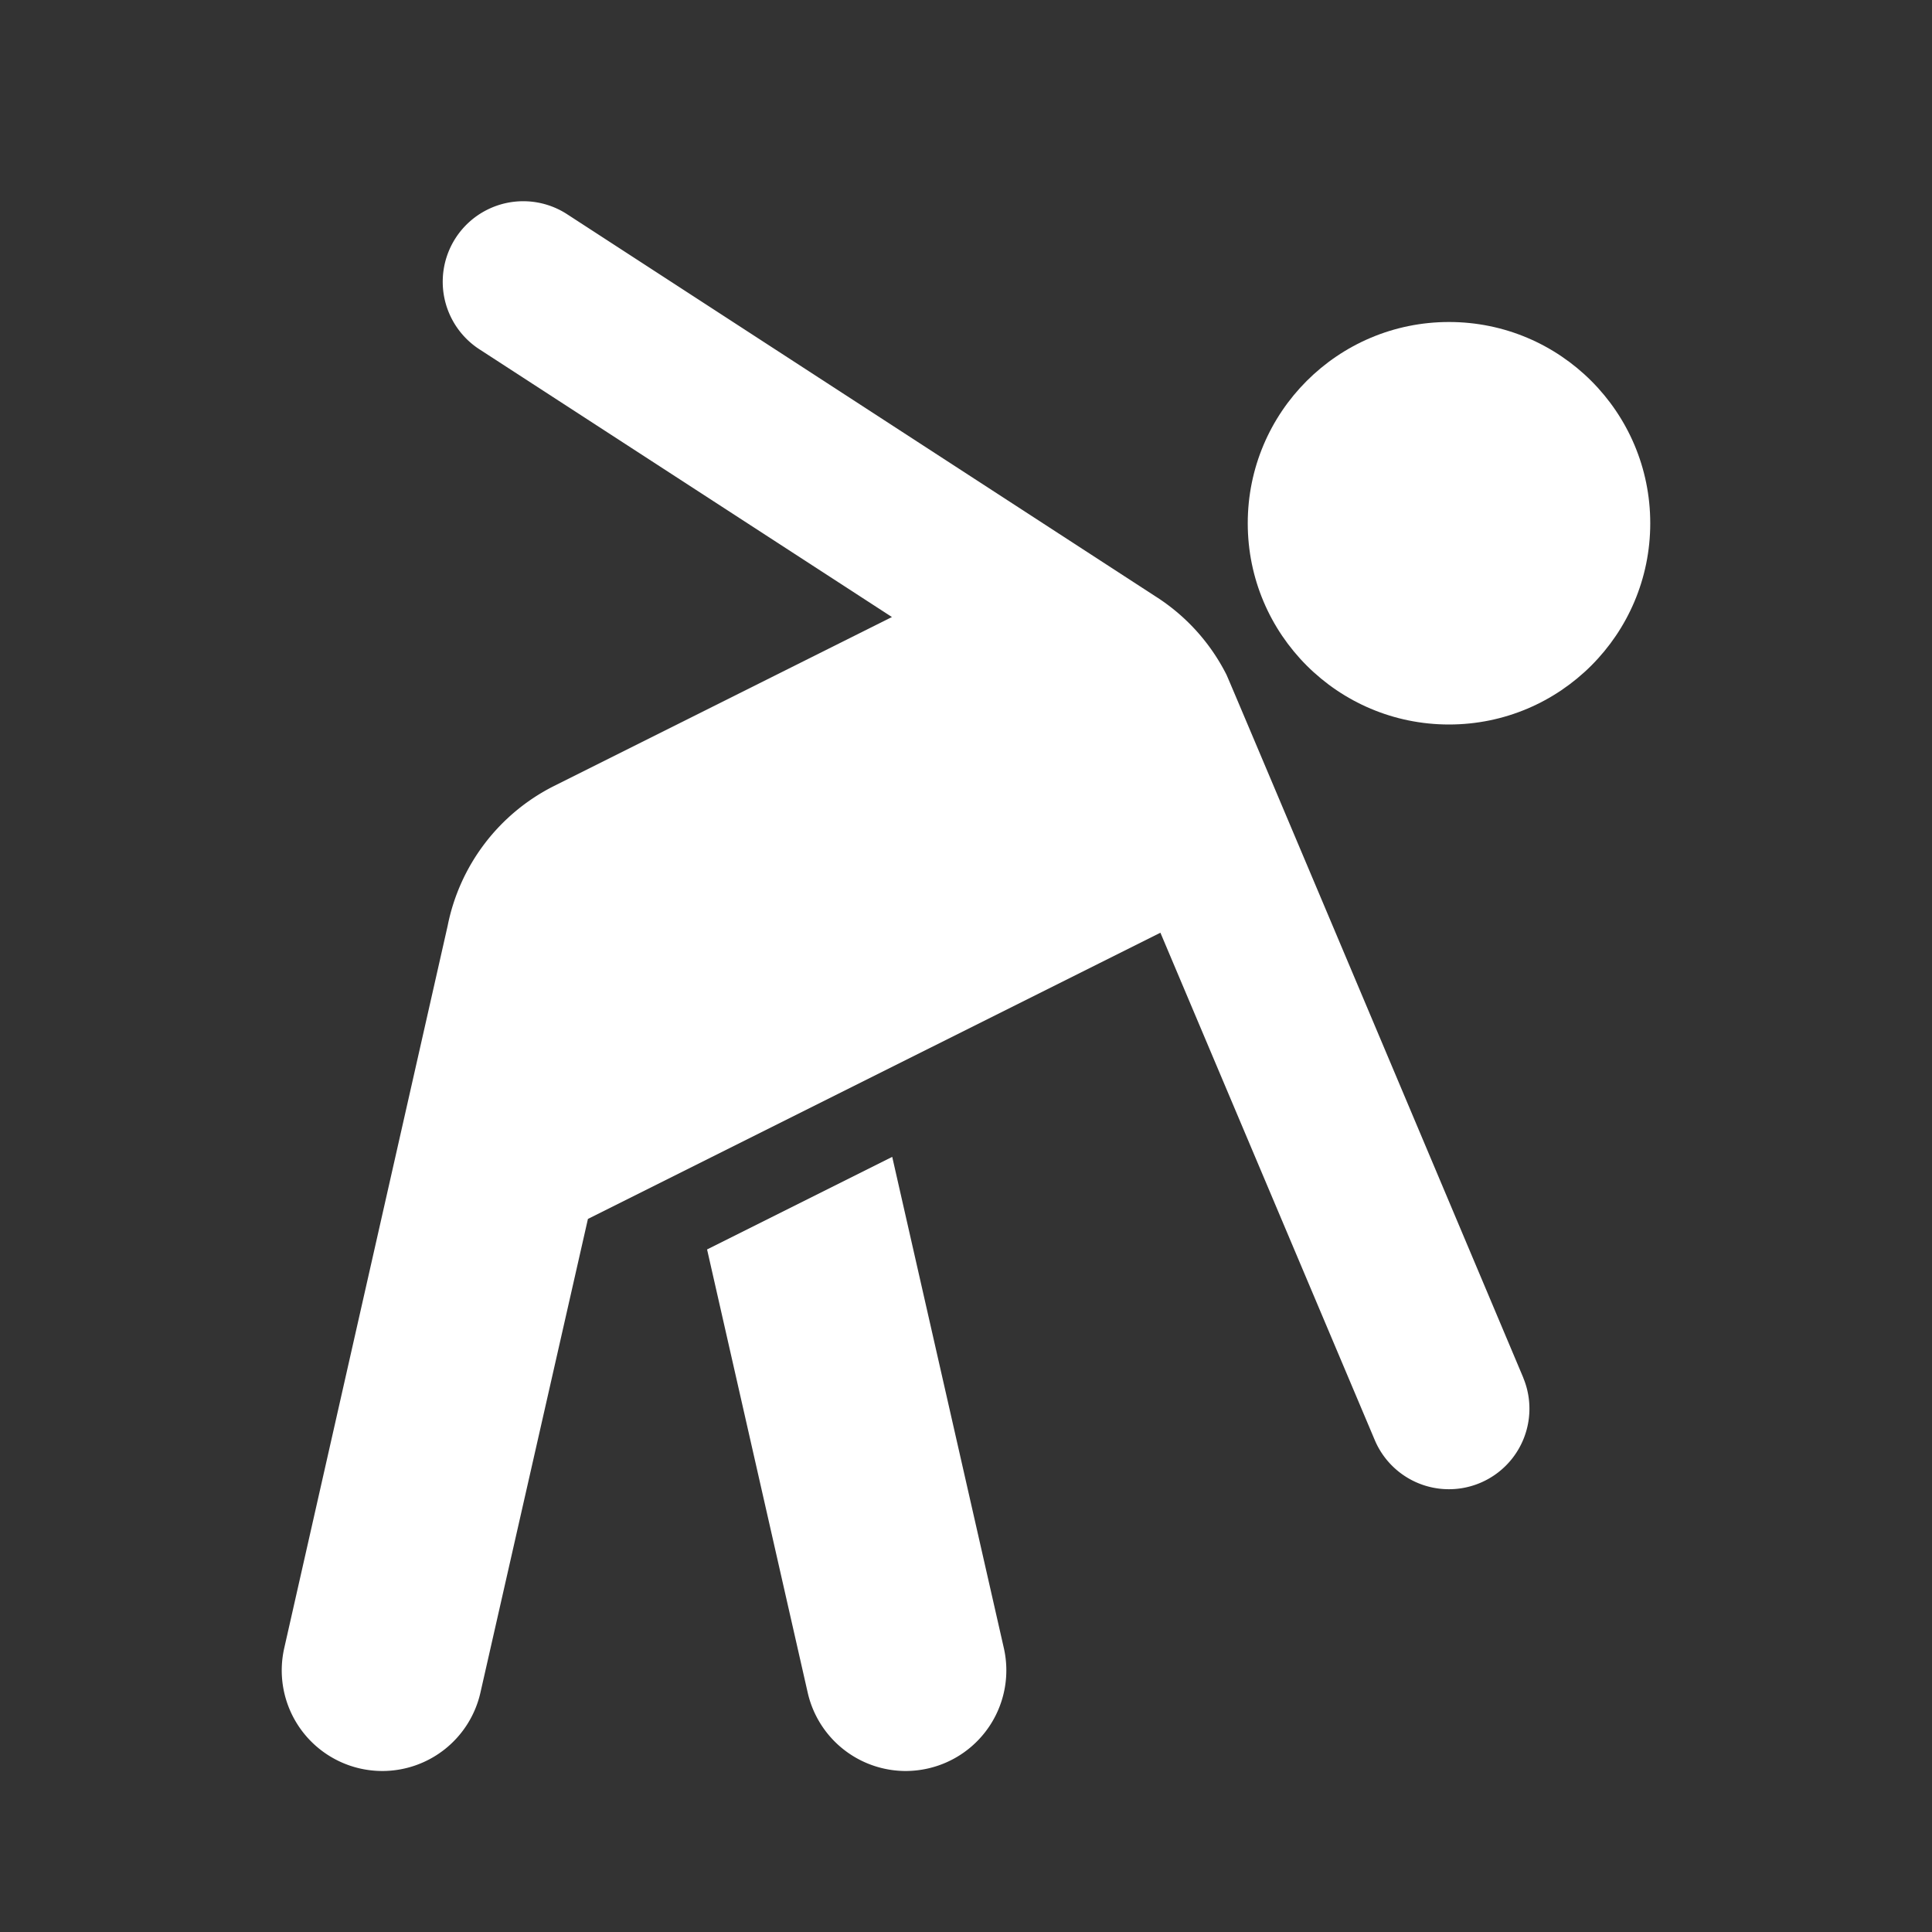 <svg xmlns="http://www.w3.org/2000/svg" width="48" height="48" viewBox="0 0 48 48">
  <rect x="0" y="0" width="48" height="48" fill="#333333" stroke="none"/>
  <g fill="#ffffff"><circle cx="36" cy="13" r="5" fill="#ffffff"></circle> <path d="M22.167,28.742l-4.6,2.3,2.5,11.01A2.5,2.5,0,0,0,22.5,44a2.536,2.536,0,0,0,.556-.063,2.5,2.5,0,0,0,1.884-2.992Z" fill="#ffffff"></path> <path d="M37.847,34.232s-7.3-17.314-7.375-17.468A4.946,4.946,0,0,0,28.7,14.812L14.08,5.316a2,2,0,0,0-2.16,3.368L22.16,15.33l-8.4,4.2A4.97,4.97,0,0,0,11.122,23L7.062,40.946a2.5,2.5,0,0,0,1.884,2.992A2.536,2.536,0,0,0,9.5,44a2.5,2.5,0,0,0,2.436-1.947l2.671-11.769,14.223-7.111,5.321,12.594a2,2,0,1,0,3.694-1.536Z" fill="#ffffff"></path></g>
</svg>
